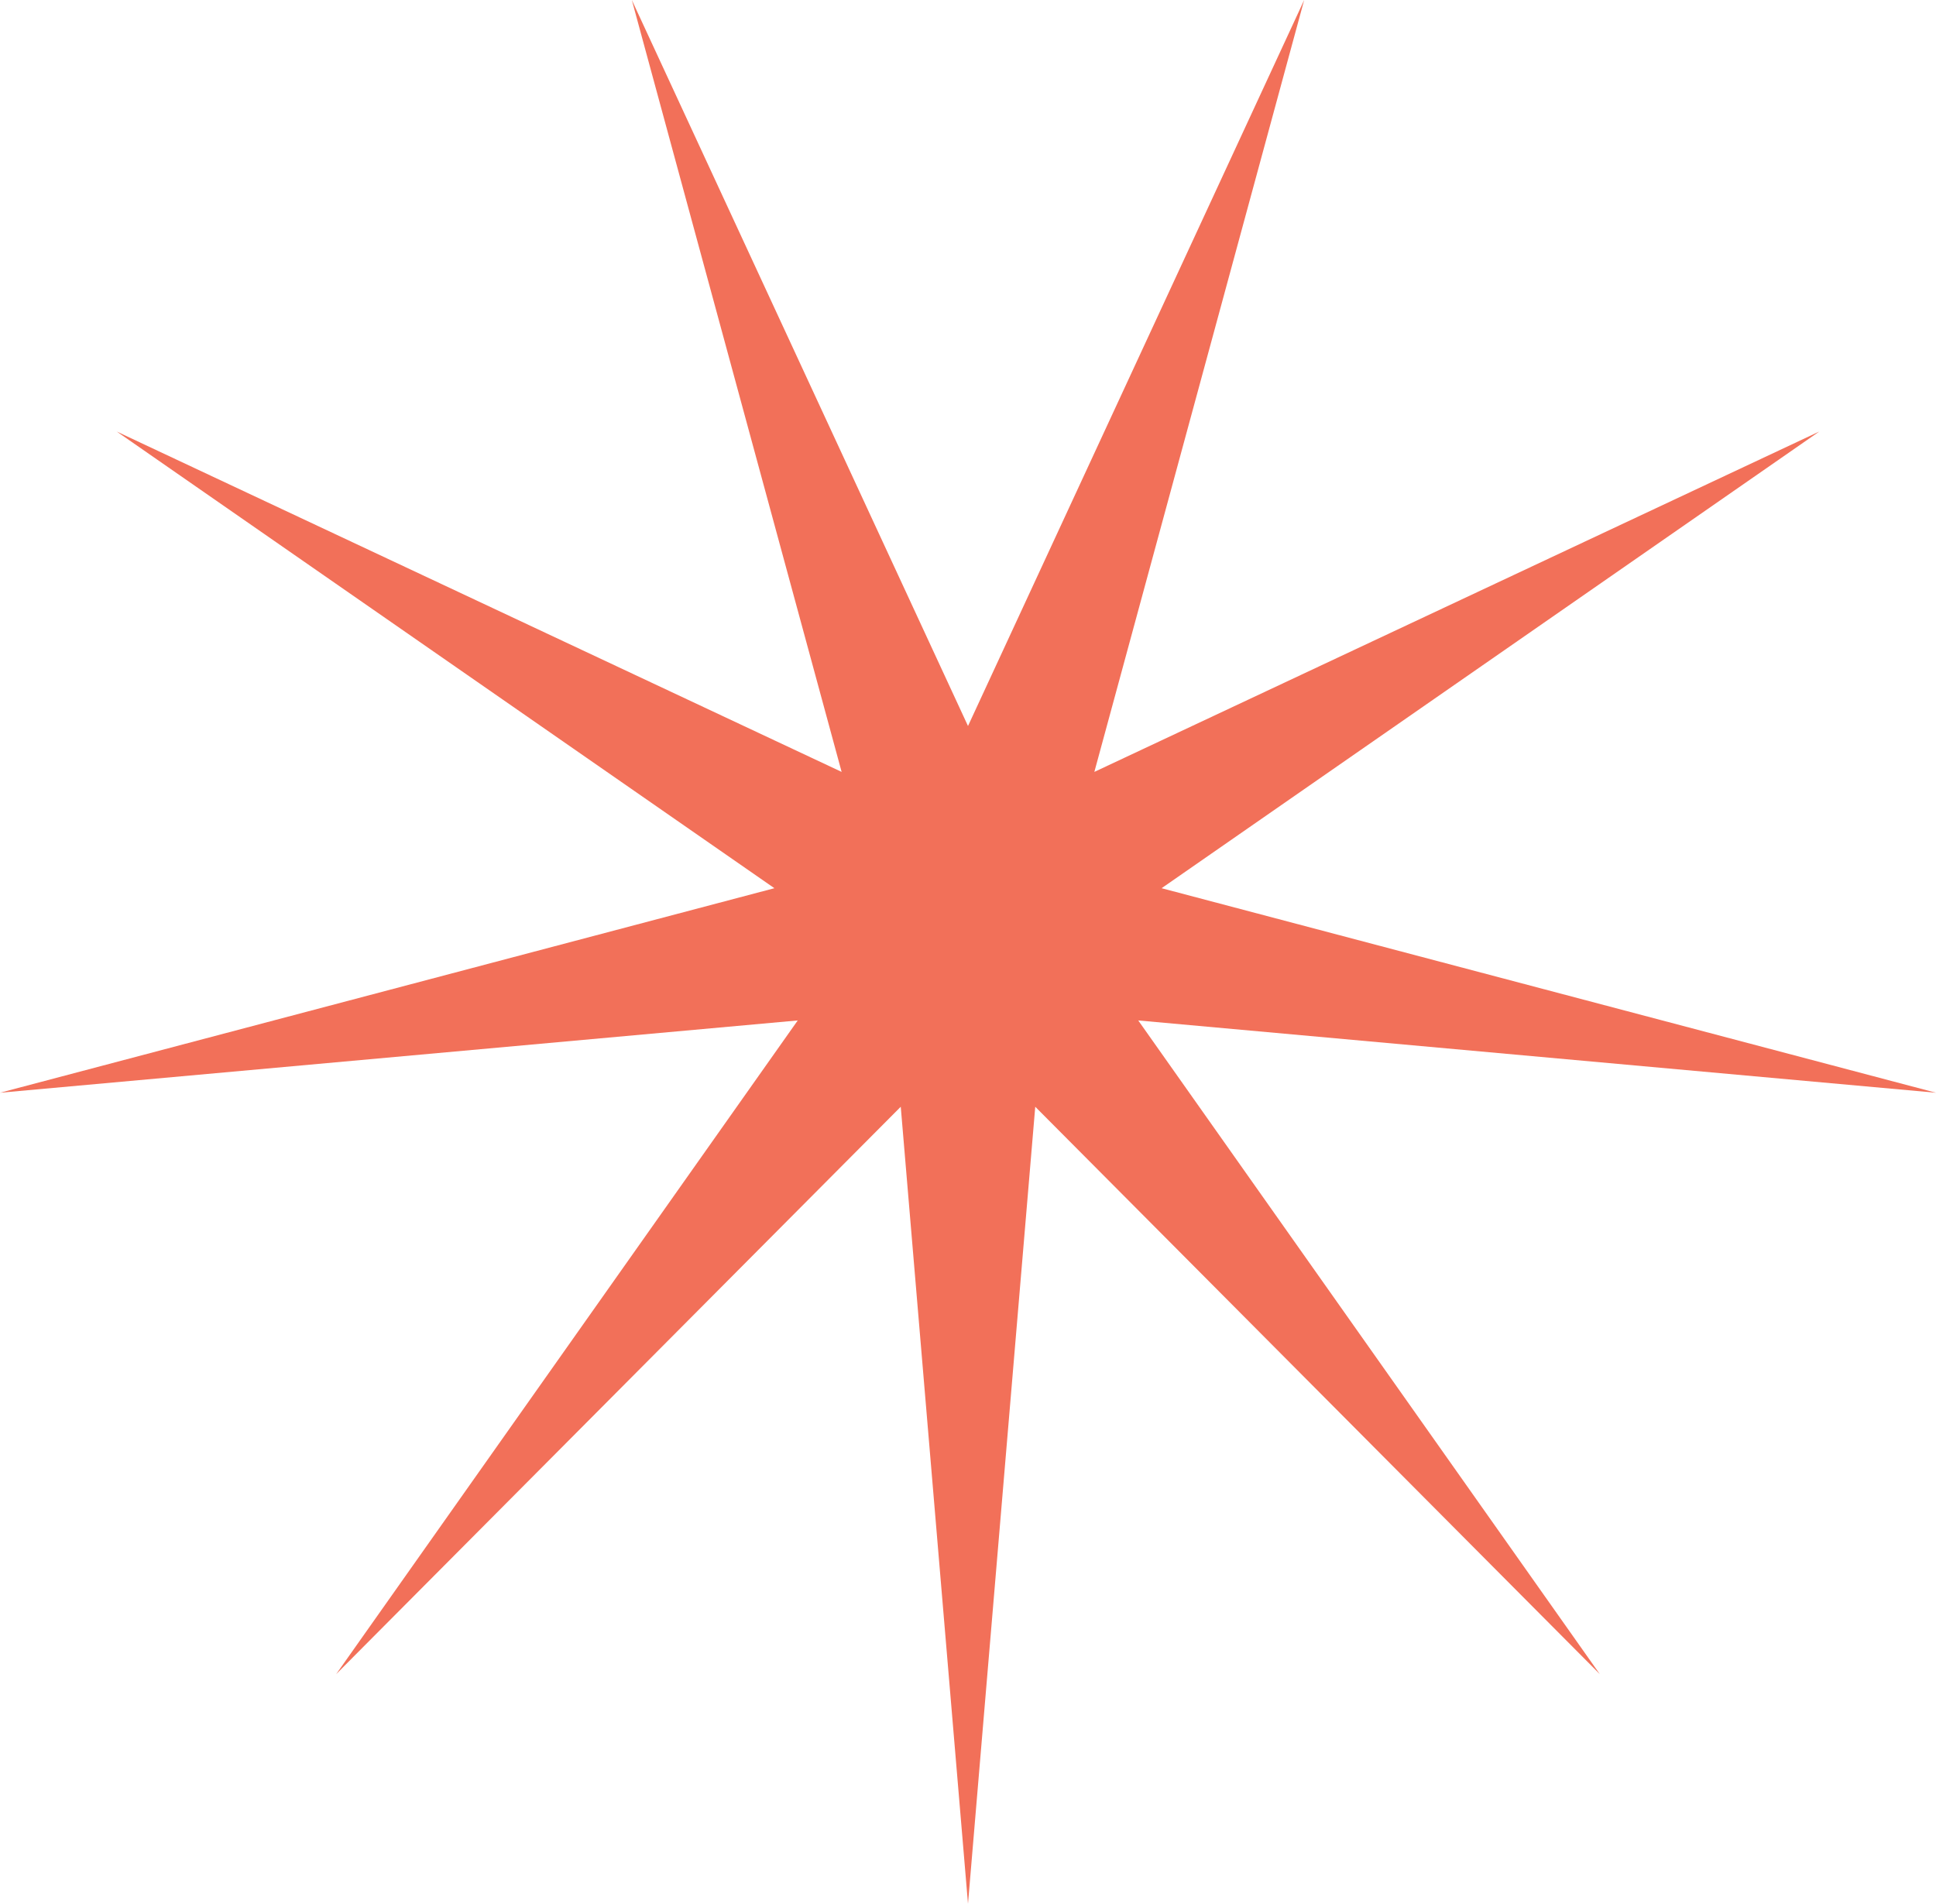 <?xml version="1.0" encoding="UTF-8"?> <svg xmlns="http://www.w3.org/2000/svg" width="121" height="119" viewBox="0 0 121 119" fill="none"> <path d="M60.5 45.381L81.511 1.52525e-06L68.397 48.25L113.703 26.975L72.6 55.52L121 68.305L71.14 63.786L99.988 104.647L64.703 69.181L60.5 119L56.297 69.181L21.011 104.647L49.859 63.786L0 68.305L48.4 55.52L7.297 26.975L52.602 48.25L39.489 1.52525e-06L60.5 45.381Z" fill="#F27059"></path> </svg> 